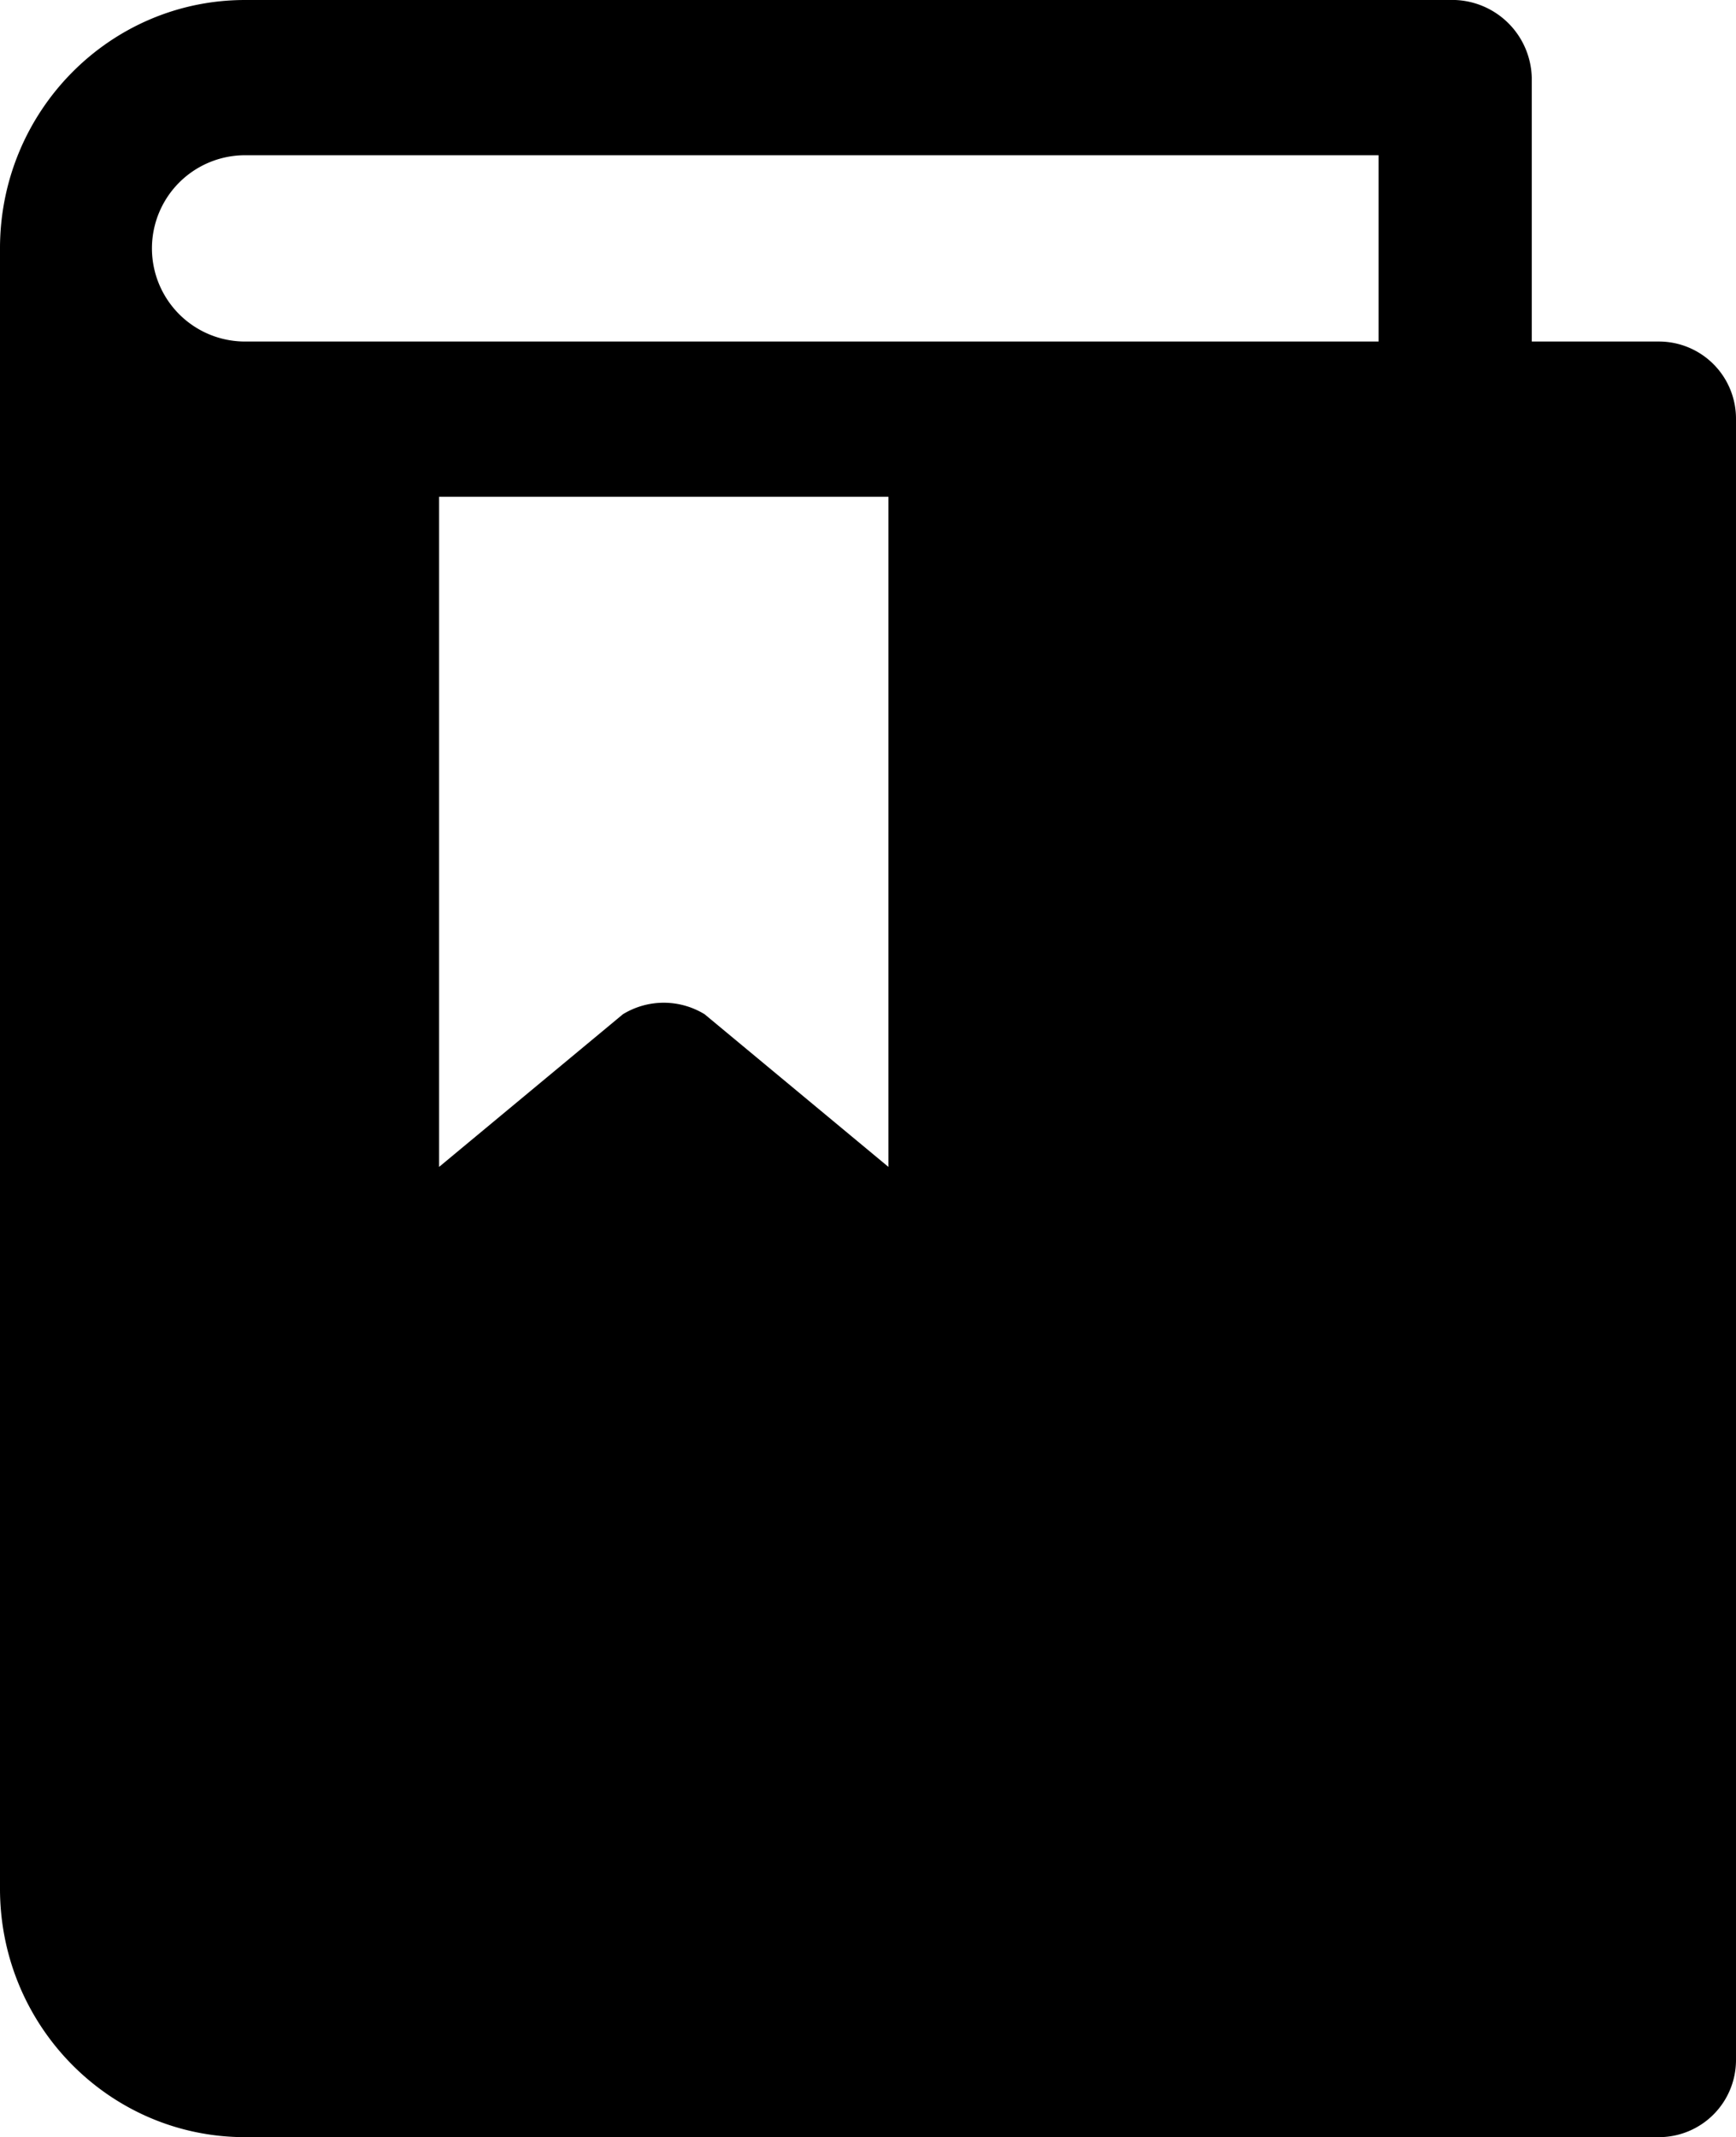 <svg xmlns="http://www.w3.org/2000/svg" width="456.674" height="562.115" viewBox="0 0 456.674 562.115">
  <g id="Brochure_icon" data-name="Brochure icon" transform="translate(-17188 20642)">
    <path id="Path_21" data-name="Path 21" d="M473.9,89.83H440.324V20.416A20.96,20.96,0,0,0,420.176,0H101.848C66.241,0,37.376,29.249,37.376,65.331V496.785c0,36.081,28.865,65.331,64.472,65.331H473.9A20.283,20.283,0,0,0,494.05,541.7V110.246A20.283,20.283,0,0,0,473.9,89.83ZM271.085,306.918l-48.354-40.151a20.583,20.583,0,0,0-21.491,0l-48.354,40.151V130.661h118.2ZM400.029,89.83H101.848a24.5,24.5,0,0,1,0-49H400.029Z" transform="translate(17150.623 -20642)"/>
  </g>
</svg>
